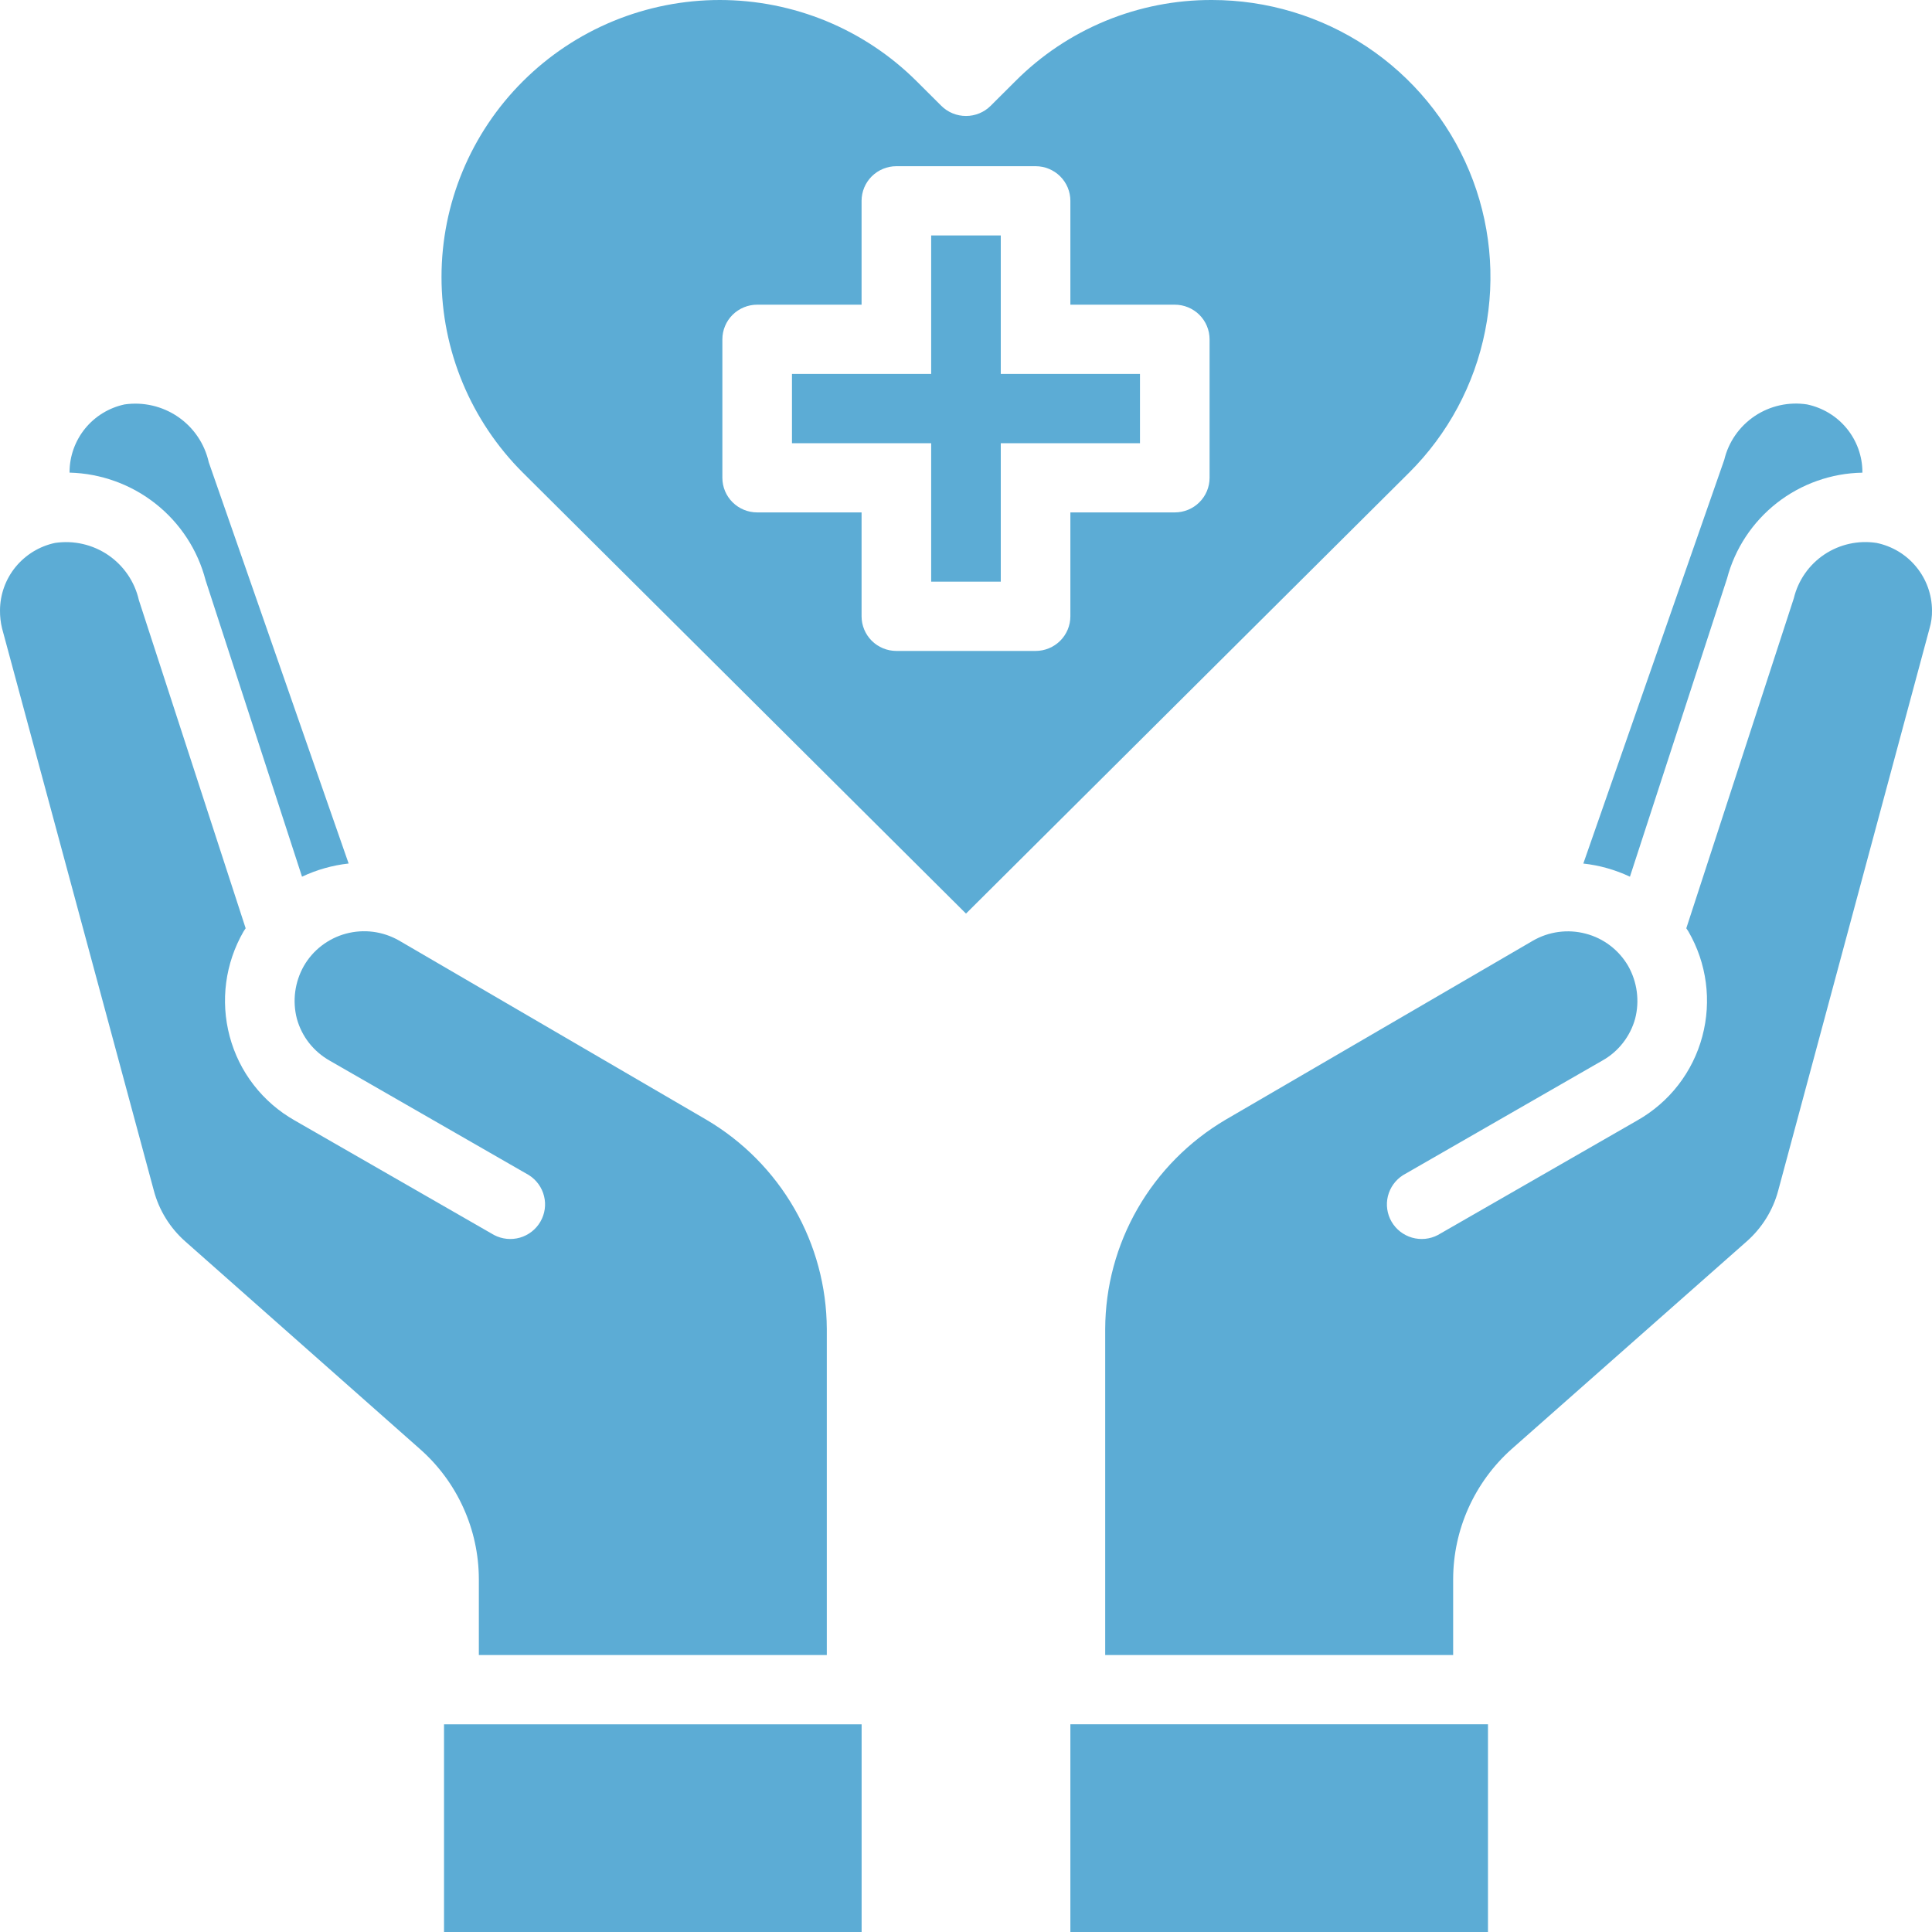 <svg width="40" height="40" viewBox="0 0 40 40" fill="none" xmlns="http://www.w3.org/2000/svg">
<path d="M22.161 35.699H30.807V40H22.161V35.699ZM36.815 24.653L39.949 13.011C39.985 12.89 40.002 12.764 40 12.638C39.998 12.31 39.884 11.992 39.675 11.738C39.467 11.483 39.177 11.308 38.854 11.241C38.476 11.182 38.089 11.268 37.771 11.48C37.453 11.693 37.228 12.017 37.139 12.387L34.913 19.219L34.956 19.284C35.337 19.941 35.441 20.722 35.245 21.456C35.148 21.821 34.979 22.163 34.748 22.462C34.517 22.761 34.227 23.011 33.897 23.198L29.769 25.57C29.605 25.656 29.413 25.675 29.235 25.624C29.056 25.572 28.904 25.454 28.811 25.294C28.718 25.134 28.691 24.944 28.735 24.765C28.78 24.585 28.892 24.429 29.049 24.33L33.177 21.957C33.342 21.864 33.486 21.74 33.602 21.591C33.718 21.442 33.804 21.272 33.854 21.09C33.949 20.722 33.897 20.332 33.71 20C33.615 19.837 33.489 19.693 33.338 19.578C33.188 19.463 33.016 19.379 32.832 19.331C32.649 19.282 32.458 19.27 32.27 19.295C32.081 19.32 31.9 19.382 31.736 19.477L25.374 23.183C24.618 23.629 23.991 24.262 23.554 25.021C23.117 25.78 22.885 26.638 22.882 27.513V34.266H30.086V32.688C30.088 32.183 30.195 31.683 30.403 31.221C30.61 30.76 30.912 30.346 31.289 30.008L36.167 25.699C36.481 25.421 36.707 25.057 36.815 24.653Z" fill="#5CACD5"/>
<path d="M33.746 18.151L35.756 11.979C35.919 11.36 36.282 10.81 36.787 10.414C37.293 10.018 37.915 9.797 38.559 9.786V9.771C38.558 9.443 38.443 9.125 38.235 8.871C38.026 8.616 37.736 8.441 37.413 8.373C37.035 8.315 36.648 8.401 36.331 8.613C36.013 8.826 35.787 9.15 35.699 9.52L32.781 17.879C33.116 17.915 33.442 18.008 33.746 18.151ZM3.184 24.646C3.291 25.053 3.517 25.42 3.833 25.7L8.703 30.008C9.083 30.345 9.387 30.758 9.595 31.22C9.804 31.682 9.912 32.182 9.914 32.689V34.266H17.118V27.513C17.114 26.639 16.883 25.78 16.446 25.021C16.009 24.262 15.382 23.629 14.625 23.183L8.257 19.47C8.092 19.377 7.911 19.316 7.724 19.292C7.536 19.268 7.345 19.281 7.163 19.33C6.98 19.379 6.809 19.464 6.659 19.579C6.509 19.694 6.384 19.837 6.29 20.001C6.103 20.332 6.051 20.722 6.146 21.09C6.196 21.272 6.281 21.442 6.397 21.591C6.514 21.74 6.658 21.864 6.823 21.958L10.951 24.33C11.108 24.43 11.22 24.585 11.264 24.765C11.309 24.944 11.281 25.134 11.188 25.294C11.095 25.454 10.944 25.572 10.765 25.624C10.587 25.675 10.395 25.656 10.23 25.57L6.102 23.198C5.772 23.011 5.483 22.761 5.252 22.462C5.02 22.163 4.852 21.821 4.755 21.456C4.559 20.722 4.663 19.942 5.043 19.284L5.086 19.219L2.875 12.424C2.789 12.045 2.562 11.712 2.24 11.492C1.918 11.273 1.524 11.183 1.138 11.241C0.817 11.309 0.529 11.486 0.321 11.74C0.114 11.994 0.001 12.311 5.96481e-05 12.639C-0.001 12.764 0.013 12.889 0.043 13.011L3.184 24.646ZM9.193 35.7H17.839V40.001H9.193V35.7Z" fill="#5CACD5"/>
<path d="M2.579 8.373C2.257 8.442 1.969 8.618 1.762 8.872C1.555 9.127 1.441 9.444 1.44 9.771V9.785C2.09 9.802 2.716 10.029 3.224 10.431C3.732 10.833 4.095 11.389 4.257 12.015L6.253 18.151C6.557 18.007 6.884 17.915 7.218 17.878L4.322 9.57C4.237 9.189 4.01 8.853 3.687 8.631C3.363 8.409 2.968 8.317 2.579 8.373ZM20.72 7.742V4.875H19.279V7.742H16.397V9.176H19.279V12.043H20.72V9.176H23.602V7.742H20.72Z" fill="#5CACD5"/>
<path d="M25.093 0C24.336 -0.003 23.587 0.145 22.888 0.433C22.189 0.722 21.554 1.146 21.022 1.681L20.509 2.192C20.374 2.326 20.191 2.401 20 2.401C19.808 2.401 19.625 2.326 19.49 2.192L18.979 1.683C18.444 1.149 17.808 0.726 17.109 0.437C16.409 0.149 15.66 0 14.902 0C14.145 0 13.395 0.149 12.696 0.437C11.996 0.726 11.361 1.149 10.826 1.683C9.747 2.758 9.141 4.215 9.141 5.735C9.141 7.254 9.747 8.712 10.826 9.787L20 18.915L29.173 9.787C29.979 8.985 30.527 7.963 30.748 6.85C30.97 5.738 30.855 4.585 30.419 3.538C29.982 2.49 29.243 1.595 28.295 0.965C27.347 0.336 26.233 -0 25.093 0ZM25.043 9.893C25.043 10.083 24.967 10.265 24.832 10.399C24.697 10.534 24.513 10.609 24.322 10.609H22.161V12.76C22.161 12.95 22.085 13.132 21.95 13.267C21.815 13.401 21.632 13.477 21.441 13.477H18.559C18.368 13.477 18.184 13.401 18.049 13.267C17.914 13.132 17.838 12.95 17.838 12.76V10.609H15.677C15.486 10.609 15.303 10.534 15.167 10.399C15.032 10.265 14.956 10.083 14.956 9.893V7.025C14.956 6.835 15.032 6.653 15.167 6.518C15.303 6.384 15.486 6.308 15.677 6.308H17.838V4.158C17.838 3.968 17.914 3.785 18.049 3.651C18.184 3.517 18.368 3.441 18.559 3.441H21.441C21.632 3.441 21.815 3.517 21.95 3.651C22.085 3.785 22.161 3.968 22.161 4.158V6.308H24.322C24.513 6.308 24.697 6.384 24.832 6.518C24.967 6.653 25.043 6.835 25.043 7.025V9.893Z" fill="#5CACD5"/>
</svg>
